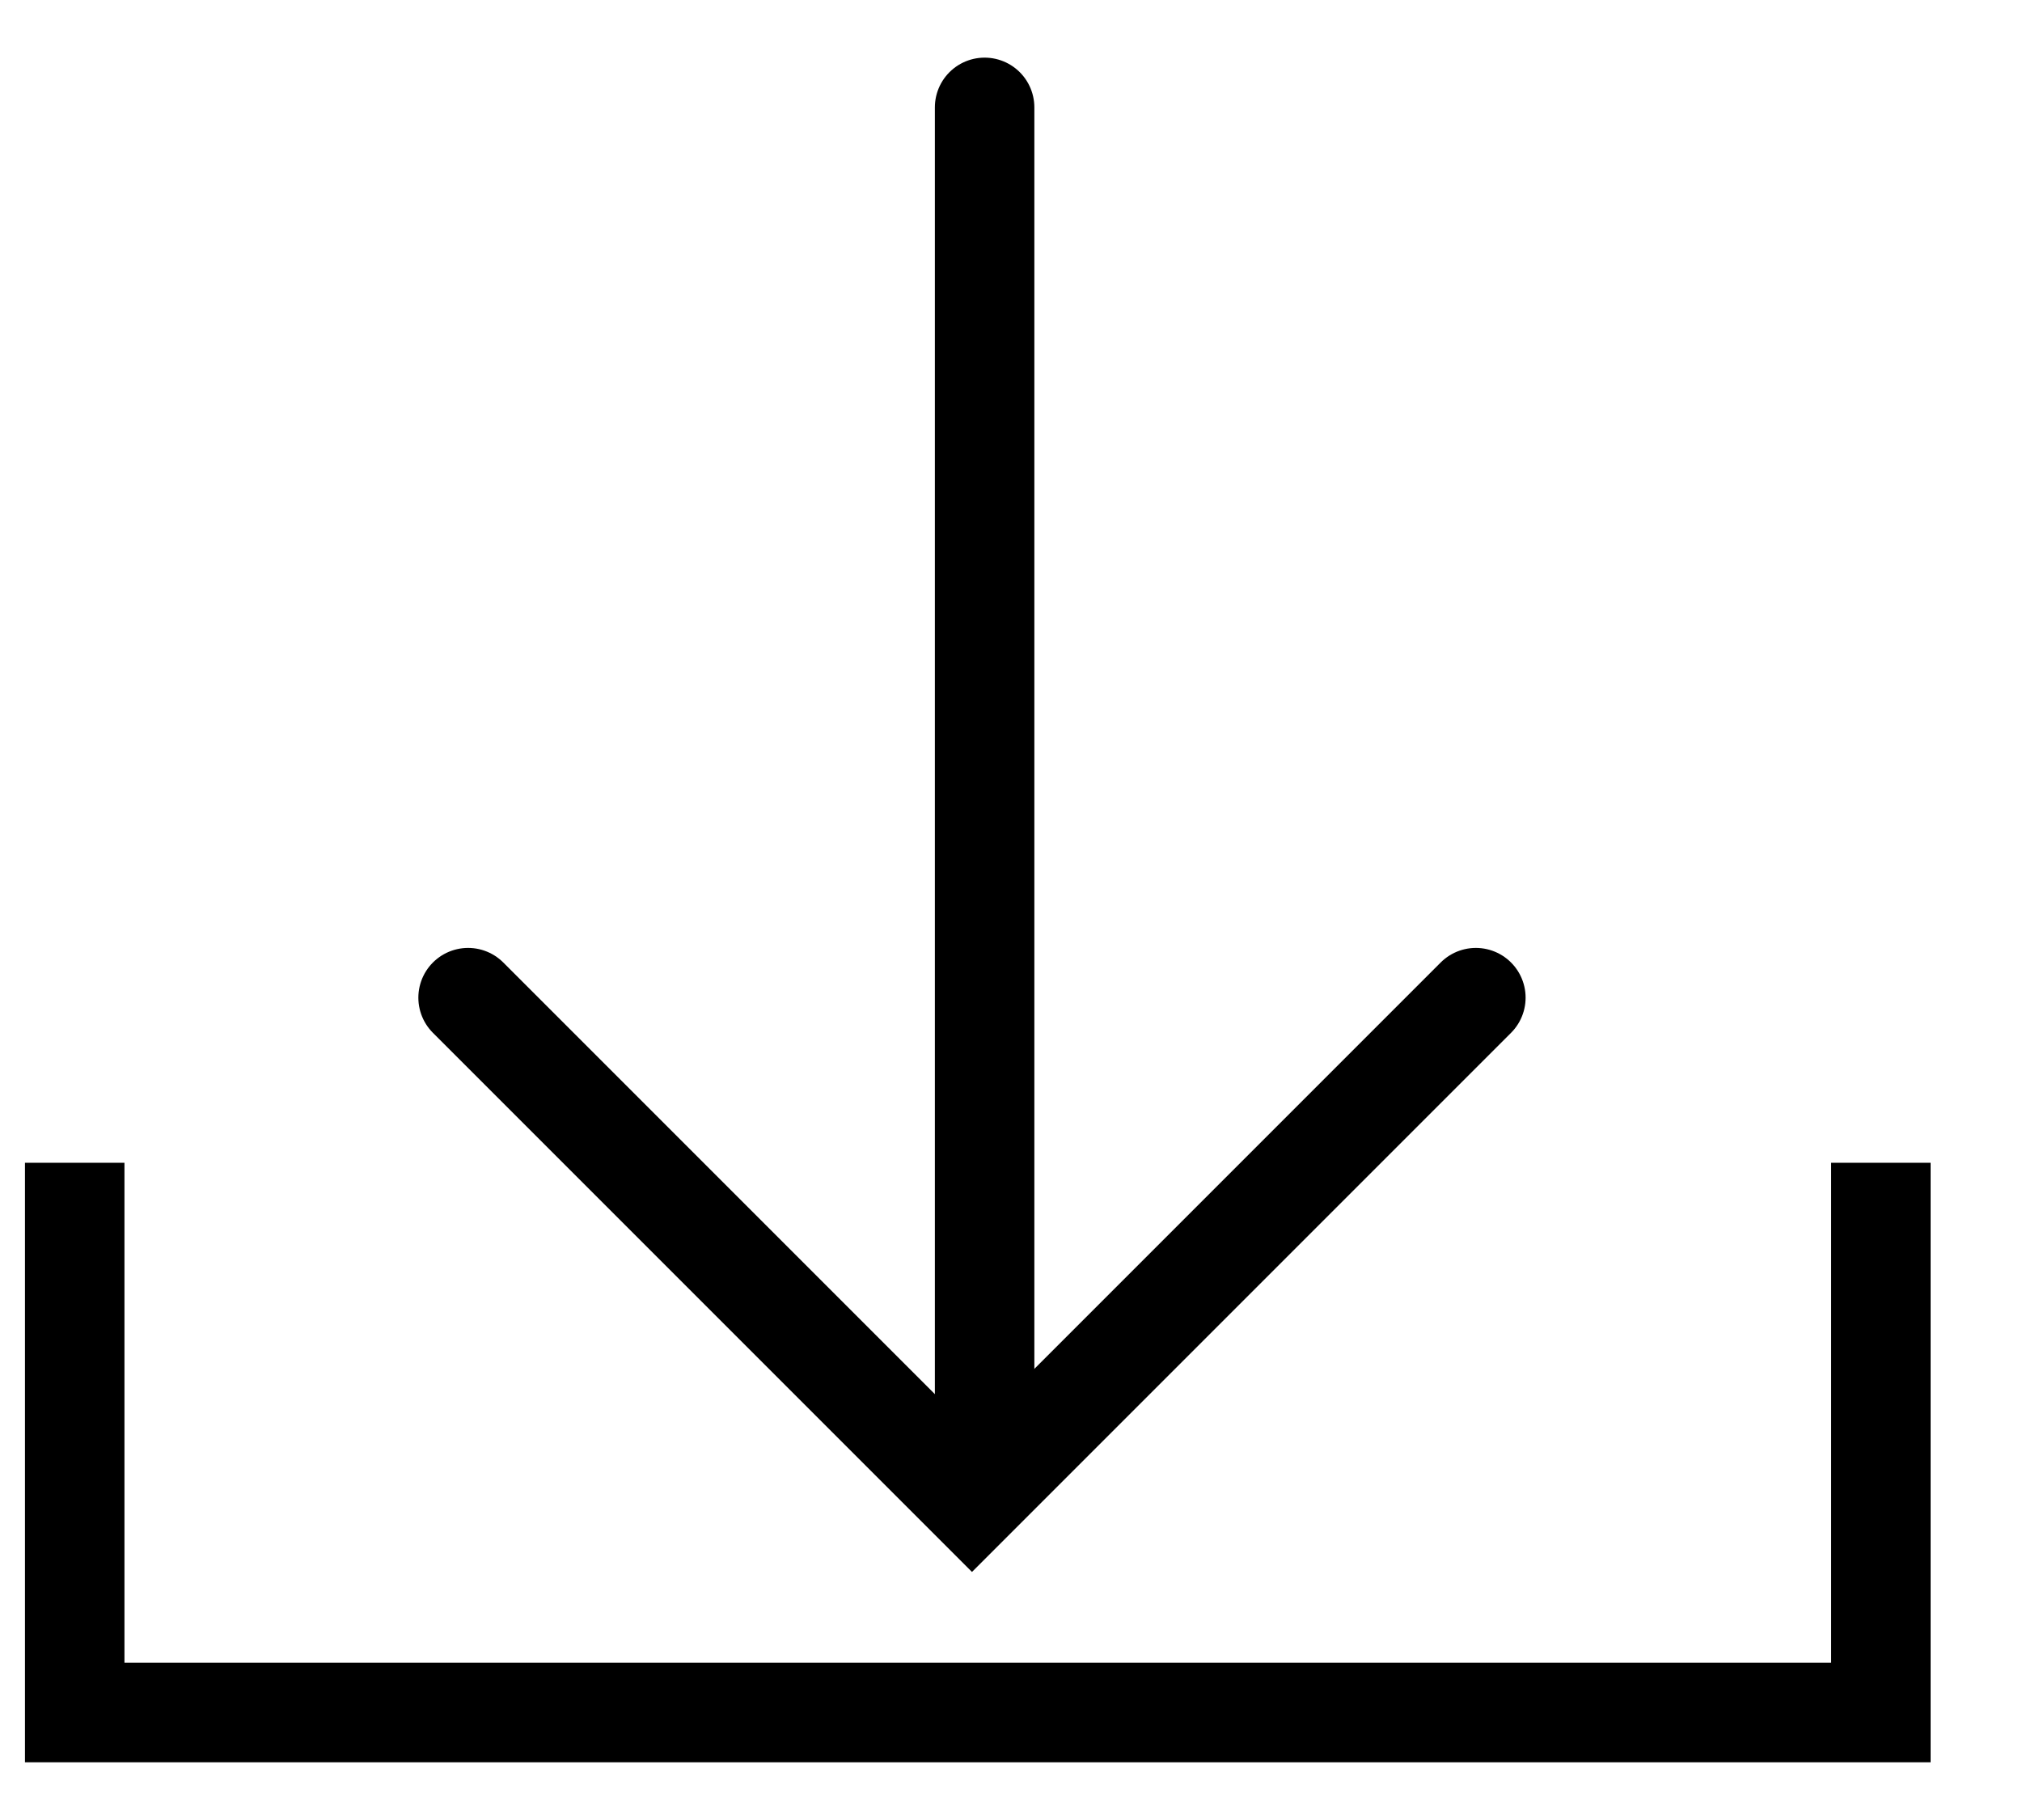 <svg fill="none" viewBox="0 0 20 18" height="18" width="20" xmlns="http://www.w3.org/2000/svg">
  <path stroke-linecap="round" stroke-width="0.984" stroke="black" d="M4.63 9.867L9.614 14.851L14.598 9.867"></path>
  <path stroke-linecap="round" stroke-width="0.984" stroke="black" d="M9.739 14.561L9.739 1.062"></path>
  <path stroke-width="0.984" stroke="black" d="M0.739 11.5V16.937H18.604V11.5"></path>
</svg>